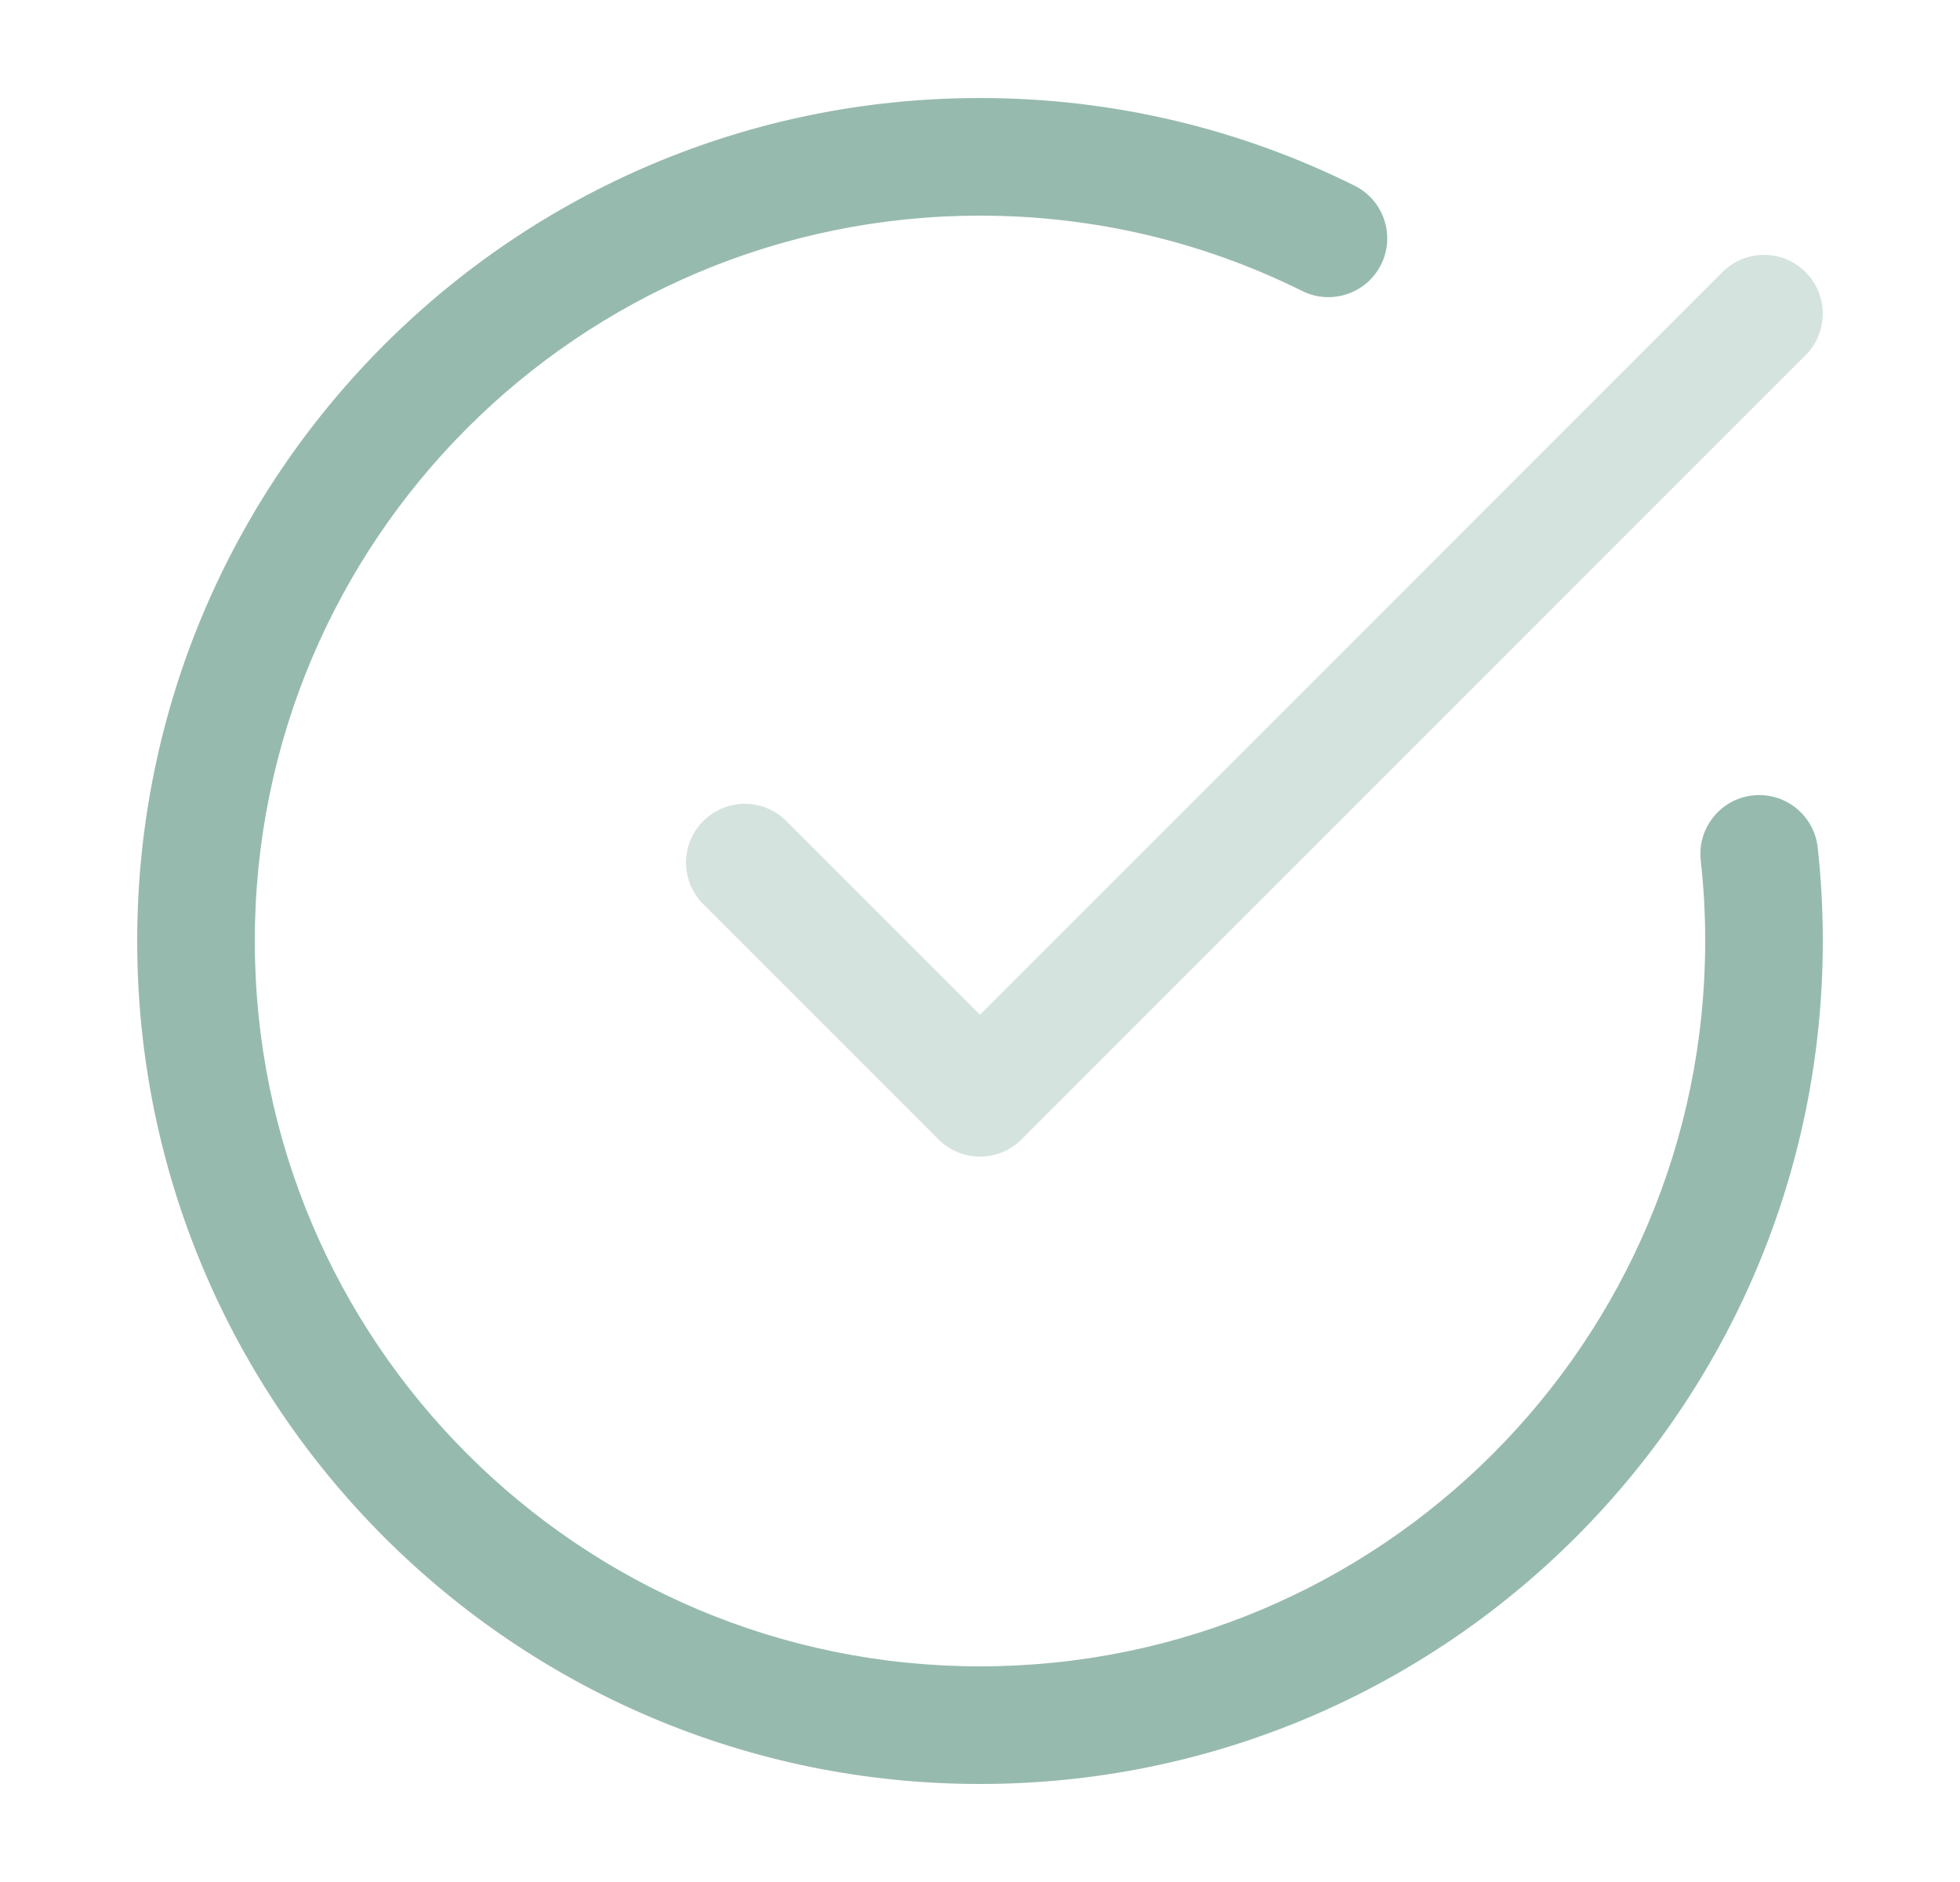 <svg width="25" height="24" viewBox="0 0 25 24" fill="none" xmlns="http://www.w3.org/2000/svg">
<path opacity="0.4" d="M21.97 3.47C22.263 3.177 22.737 3.177 23.03 3.47C23.323 3.763 23.323 4.237 23.03 4.53L13.03 14.53C12.737 14.823 12.263 14.823 11.97 14.53L8.97 11.53C8.677 11.237 8.677 10.763 8.97 10.47C9.263 10.177 9.737 10.177 10.03 10.47L12.5 12.94L21.97 3.47Z" fill="#97BAAE"/>
<path d="M12.5 1.25C14.215 1.25 15.838 1.652 17.278 2.368C17.649 2.553 17.8 3.002 17.616 3.373C17.432 3.744 16.981 3.895 16.61 3.711C15.373 3.096 13.978 2.75 12.5 2.75C7.391 2.75 3.25 6.891 3.25 12C3.25 17.109 7.391 21.25 12.5 21.25C17.609 21.25 21.75 17.109 21.75 12C21.75 11.652 21.731 11.309 21.693 10.972C21.648 10.56 21.945 10.189 22.356 10.144C22.768 10.098 23.139 10.395 23.185 10.807C23.228 11.199 23.25 11.597 23.25 12C23.25 17.937 18.437 22.75 12.5 22.75C6.563 22.75 1.75 17.937 1.75 12C1.75 6.063 6.563 1.25 12.5 1.25Z" fill="#97BAAE"/>
</svg>
